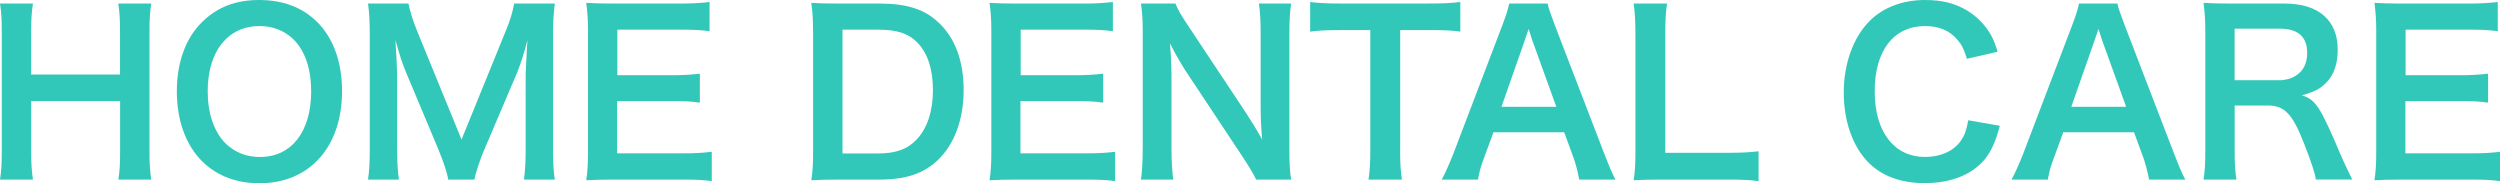 <?xml version="1.0" encoding="UTF-8"?><svg id="b" xmlns="http://www.w3.org/2000/svg" width="520.11" height="38.14" viewBox="0 0 520.11 38.14"><defs><style>.e{fill:#32c8b9;}.f{isolation:isolate;}</style></defs><g id="c"><g id="d" class="f"><g class="f"><g class="f"><g class="f"><g class="f"><path class="e" d="M31.47.74c-.28,1.89-.37,3.27-.37,5.89v24.8c0,2.67.09,4,.37,5.93h-6.85c.28-1.79.37-3.22.37-5.93v-10.4H6.49v10.4c0,2.67.09,4.05.37,5.93H0c.28-1.75.37-3.22.37-5.93V6.67C.37,3.96.28,2.53,0,.74h6.85c-.28,1.93-.37,3.45-.37,5.89v8.88h18.49V6.67c0-2.62-.09-4.28-.37-5.93h6.85Z"/><path class="e" d="M66.01,4.6c3.36,3.36,5.15,8.37,5.15,14.35,0,11.64-6.76,19.18-17.21,19.18s-17.16-7.5-17.16-19.18c0-5.93,1.84-11.04,5.24-14.35,3.17-3.13,6.99-4.6,11.87-4.6s8.97,1.47,12.1,4.6ZM64.73,18.95c0-4.65-1.29-8.37-3.63-10.72-1.89-1.84-4.32-2.81-7.08-2.81-6.62,0-10.81,5.24-10.81,13.57,0,4.6,1.33,8.47,3.73,10.86,1.89,1.84,4.32,2.81,7.13,2.81,6.58,0,10.67-5.24,10.67-13.71Z"/><path class="e" d="M93.25,37.36c-.23-1.47-.97-3.63-2.02-6.21l-6.62-15.78c-.87-2.07-1.29-3.31-2.35-7.04.18,2.44.37,6.21.37,7.22v15.09c0,3.17.09,4.92.37,6.72h-6.44c.28-1.84.37-3.63.37-6.72V7.55c0-2.99-.09-4.92-.37-6.81h8.42c.32,1.61.92,3.54,1.7,5.47l9.34,22.82,9.29-22.82c.92-2.25,1.33-3.73,1.66-5.47h8.46c-.28,2.21-.37,3.73-.37,6.81v23.09c0,3.36.09,5.01.37,6.72h-6.44c.28-1.89.37-3.54.37-6.72v-15.27c.18-4,.32-6.35.37-7.04-.6,2.48-1.47,5.06-2.12,6.72l-6.9,16.19c-.92,2.16-1.75,4.74-2.02,6.12h-5.43Z"/><path class="e" d="M148.08,37.68c-1.66-.23-3.13-.32-5.93-.32h-14.35c-2.76,0-4,.05-5.84.14.28-1.84.37-3.36.37-6.07V6.53c0-2.39-.09-3.77-.37-5.93,1.84.09,3.04.14,5.84.14h13.89c2.3,0,3.82-.09,5.93-.32v6.07c-1.75-.23-3.22-.32-5.93-.32h-13.25v9.48h11.18c2.39,0,3.96-.09,5.98-.32v6.03c-1.89-.28-3.13-.32-5.98-.32h-11.23v10.86h13.8c2.58,0,3.91-.09,5.89-.32v6.12Z"/><path class="e" d="M169.15,6.58c0-2.58-.09-3.96-.37-5.98,1.84.09,2.94.14,5.84.14h8.33c5.75,0,9.48,1.2,12.42,4.05,3.36,3.17,5.11,7.96,5.11,13.94s-1.84,11.23-5.43,14.63c-2.94,2.76-6.62,4-12.05,4h-8.37c-2.81,0-3.96.05-5.84.14.28-1.89.37-3.31.37-6.07V6.58ZM182.59,31.93c3.77,0,6.21-.87,8.14-2.94,2.21-2.35,3.36-5.89,3.36-10.21s-1.06-7.64-3.17-9.85c-1.89-1.98-4.28-2.76-8.28-2.76h-7.36v25.76h7.31Z"/><path class="e" d="M231.99,37.68c-1.66-.23-3.13-.32-5.93-.32h-14.35c-2.76,0-4,.05-5.84.14.28-1.84.37-3.36.37-6.07V6.53c0-2.39-.09-3.77-.37-5.93,1.84.09,3.04.14,5.84.14h13.89c2.3,0,3.82-.09,5.93-.32v6.07c-1.75-.23-3.22-.32-5.93-.32h-13.25v9.48h11.18c2.39,0,3.96-.09,5.98-.32v6.03c-1.89-.28-3.13-.32-5.98-.32h-11.23v10.86h13.8c2.58,0,3.91-.09,5.89-.32v6.12Z"/><path class="e" d="M261.34,37.36c-.78-1.56-1.61-2.9-2.94-4.92l-11.87-17.89c-.87-1.38-2.02-3.36-3.13-5.52q.05.64.18,2.35c.05.87.14,2.94.14,4v15.09c0,3.08.14,5.24.37,6.9h-6.72c.23-1.52.37-3.82.37-6.95V6.67c0-2.39-.09-4.05-.37-5.93h7.18c.41,1.15,1.24,2.53,2.81,4.88l11.64,17.53c1.1,1.66,2.58,4.05,3.59,5.89-.18-1.79-.32-4.55-.32-6.49V7.09c0-2.71-.09-4.6-.37-6.35h6.72c-.28,1.84-.37,3.54-.37,6.35v24.34c0,2.58.09,4.32.37,5.93h-7.27Z"/><path class="e" d="M291.29,31.38c0,2.48.09,4.09.37,5.98h-6.95c.28-1.93.37-3.5.37-5.98V6.26h-6.21c-2.71,0-4.69.09-6.3.32V.41c1.66.23,3.63.32,6.26.32h18.22c3.31,0,5.01-.09,6.76-.32v6.16c-1.7-.23-3.45-.32-6.76-.32h-5.75v25.12Z"/><path class="e" d="M328.55,37.36c-.28-1.52-.78-3.5-1.29-4.83l-1.84-5.01h-14.72l-1.84,5.01c-.83,2.21-1.01,2.9-1.38,4.83h-7.54c.69-1.24,1.61-3.31,2.44-5.43l10.12-26.54c.87-2.3,1.24-3.45,1.47-4.65h8c.23,1.1.51,1.84,1.56,4.65l10.21,26.54c1.15,2.94,1.7,4.23,2.35,5.43h-7.54ZM318.85,8.6c-.18-.51-.32-1.06-.83-2.58q-.74,2.16-.87,2.58l-4.78,13.62h11.41l-4.92-13.62Z"/><path class="e" d="M365.86,37.68c-1.66-.23-3.27-.32-6.53-.32h-13.62c-2.58,0-4.19.05-5.84.14.28-1.7.37-3.4.37-6.07V7.55c0-3.17-.09-4.83-.37-6.81h6.95c-.28,1.89-.37,3.4-.37,6.76v24.29h12.88c3.13,0,4.6-.09,6.53-.32v6.21Z"/><path class="e" d="M416.05,26.18c-.87,3.31-1.7,5.11-3.08,6.9-2.62,3.22-7.04,5.02-12.56,5.02-5.01,0-9.02-1.52-11.82-4.42-3.22-3.36-5.01-8.56-5.01-14.45s1.93-11.41,5.38-14.86c2.76-2.81,6.9-4.37,11.5-4.37,3.59,0,6.3.69,8.83,2.21,2.07,1.29,3.73,2.99,4.88,5.01.55.97.87,1.79,1.43,3.54l-6.39,1.47c-.64-2.02-1.06-2.9-1.98-3.96-1.56-1.89-3.86-2.85-6.72-2.85-6.53,0-10.49,5.11-10.49,13.57s4.05,13.66,10.49,13.66c3.22,0,5.98-1.24,7.45-3.4.78-1.15,1.15-2.12,1.52-4.23l6.58,1.15Z"/><path class="e" d="M447.1,37.36c-.28-1.52-.78-3.5-1.29-4.83l-1.84-5.01h-14.72l-1.84,5.01c-.83,2.21-1.01,2.9-1.38,4.83h-7.54c.69-1.24,1.61-3.31,2.44-5.43l10.12-26.54c.87-2.3,1.24-3.45,1.47-4.65h8c.23,1.1.51,1.84,1.56,4.65l10.21,26.54c1.15,2.94,1.7,4.23,2.35,5.43h-7.54ZM437.4,8.6c-.18-.51-.32-1.06-.83-2.58q-.74,2.16-.87,2.58l-4.78,13.62h11.41l-4.92-13.62Z"/><path class="e" d="M481.79,37.36c-.09-1.1-.87-3.45-2.39-7.36-2.48-6.35-4.09-8.05-7.64-8.05h-6.85v9.38c0,2.76.09,4.23.37,6.03h-6.85c.28-1.93.37-3.17.37-5.98V6.58c0-2.44-.09-3.82-.37-5.98,1.93.09,3.36.14,5.89.14h11.04c6.99,0,10.99,3.5,10.99,9.57,0,2.94-.78,5.24-2.35,6.85-1.29,1.33-2.48,1.93-5.11,2.67,2.9.92,3.77,2.21,8.33,12.97.37.83,1.52,3.31,2.16,4.55h-7.59ZM474.15,16.7c1.7,0,3.31-.6,4.37-1.66.97-.97,1.47-2.3,1.47-4.05,0-3.31-1.89-5.02-5.66-5.02h-9.43v10.72h9.25Z"/><path class="e" d="M520.11,37.68c-1.66-.23-3.13-.32-5.93-.32h-14.35c-2.76,0-4,.05-5.84.14.28-1.84.37-3.36.37-6.07V6.53c0-2.39-.09-3.77-.37-5.93,1.84.09,3.04.14,5.84.14h13.89c2.3,0,3.82-.09,5.93-.32v6.07c-1.75-.23-3.22-.32-5.93-.32h-13.25v9.48h11.18c2.39,0,3.96-.09,5.98-.32v6.03c-1.89-.28-3.13-.32-5.98-.32h-11.22v10.86h13.8c2.58,0,3.91-.09,5.89-.32v6.12Z"/></g></g></g></g></g></g></svg>